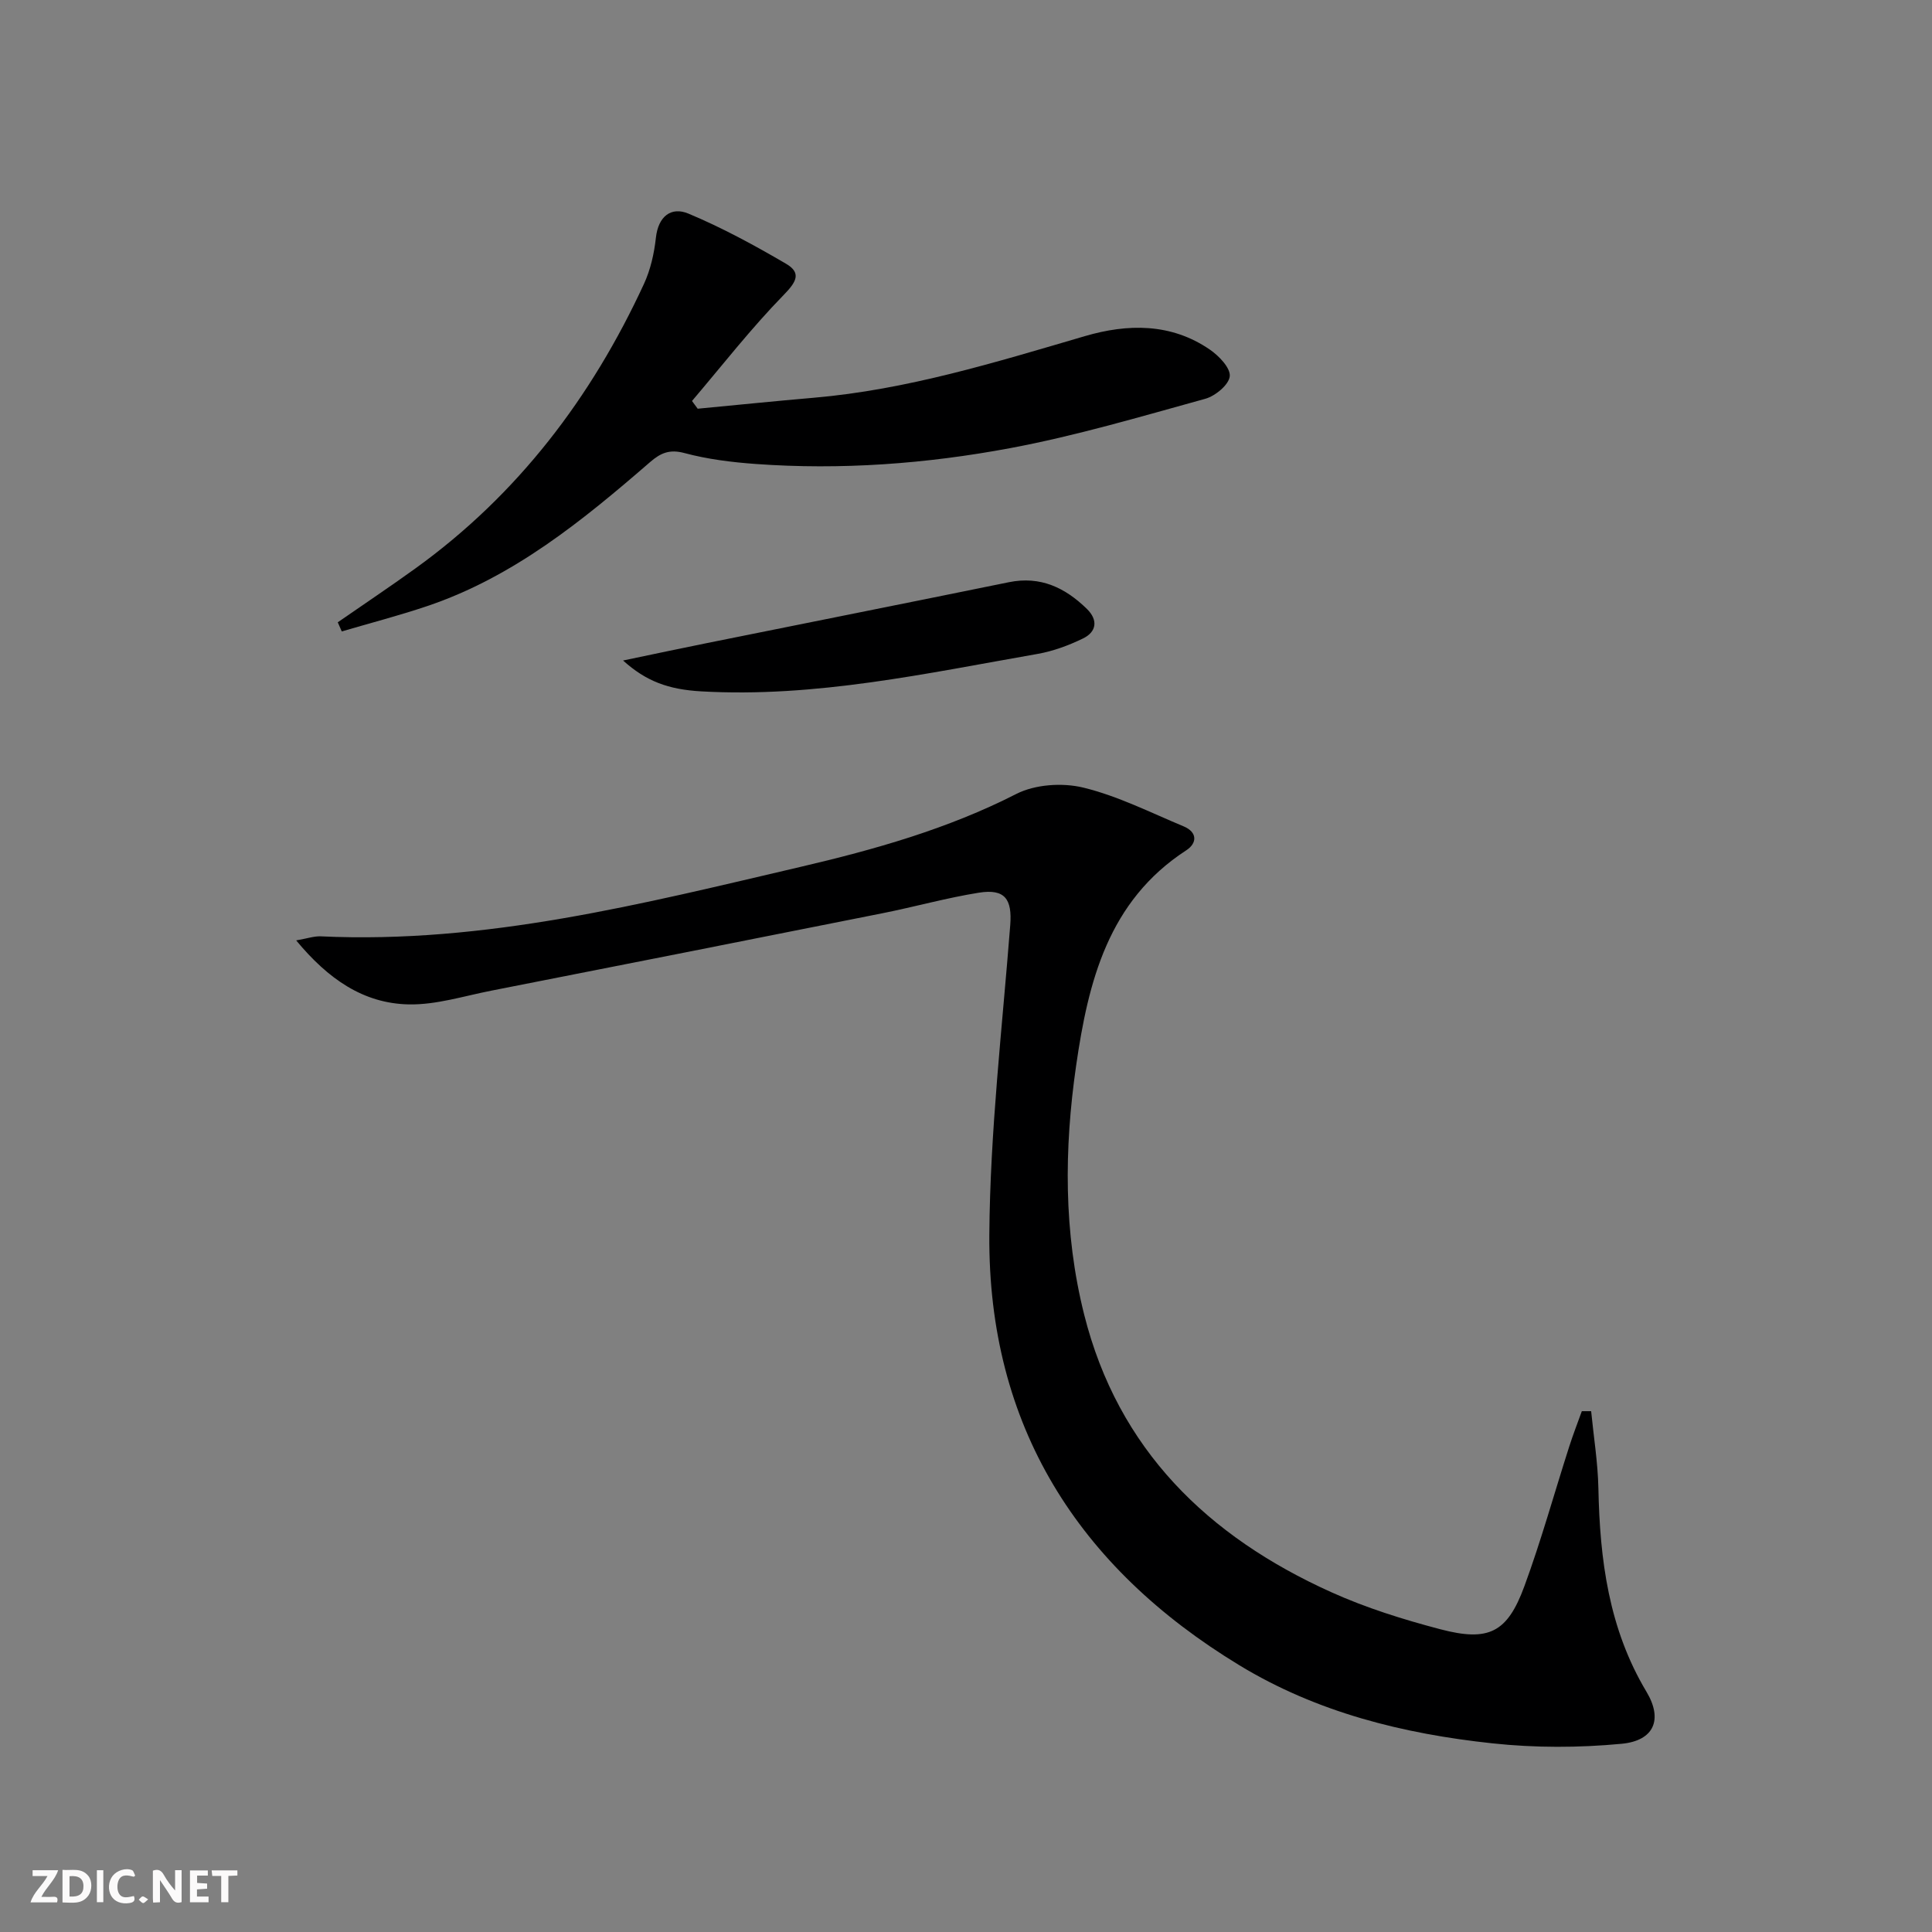 <svg enable-background="new 0 0 400 400" viewBox="0 0 400 400" xmlns="http://www.w3.org/2000/svg"><rect x="0" y="0" width="400" height="400" fill="#808080" stroke="none"/><g fill="#fbfafa"><path d="m37.59 393.81c-.92.31-1.52.05-2-.78-.7-1.2-1.52-2.34-2.47-3.78v4.59c-.55.03-.95.05-1.41.07-.03-.37-.06-.64-.06-.91 0-1.91 0-3.81 0-5.7 1.13-.41 1.77-.03 2.29.91.62 1.11 1.38 2.14 2.31 3.19v-4.2h1.35v6.61z"/><path d="m12.94 393.88v-6.75c1.9.19 3.93-.54 5.37 1.29.8 1.01.78 2.88.03 3.97-1.37 1.97-3.4 1.51-5.4 1.49m1.45-1.22c2.04.12 2.92-.58 2.89-2.21-.03-1.51-.98-2.19-2.89-2z"/><path d="m11.81 393.87h-5.49c.68-2.18 2.47-3.48 3.51-5.45h-3.08v-1.21h5.29c-.71 2.13-2.44 3.48-3.47 5.51.86 0 1.63.04 2.39-.01.79-.05 1.14.21.85 1.16"/><path d="m39.33 393.86v-6.61h3.7v1.07h-2.22v1.52c.68.04 1.34.09 2.07.13v1.07c-.72.05-1.38.09-2.1.14v1.48h2.4v1.19h-3.85z"/><path d="m27.71 388.56c-1.15-.3-2.46-.61-3.1.64-.37.73-.41 1.93-.06 2.67.63 1.35 1.99.93 3.17.68.35.94-.01 1.32-.93 1.46-1.62.25-3.05-.27-3.76-1.48-.73-1.25-.6-3.03.31-4.17.88-1.11 2.71-1.7 4-1.16.32.13.44.74.65 1.12-.1.08-.19.16-.28.24"/><path d="m49.15 387.24v1.07c-.59.02-1.17.05-1.87.08v5.44h-1.48v-5.44h-1.85c-.05-.4-.08-.73-.13-1.15z"/><path d="m20.06 387.21h1.33v6.62h-1.33z"/><path d="m30.68 393.25c-.49.38-.8.79-1.05.76-.32-.05-.6-.45-.9-.7.26-.24.51-.64.8-.67.29-.04.62.3 1.15.61"/></g><path d="m329.43 292.17c.52 5.32 1.39 10.64 1.5 15.97.3 14.78 2.13 29.06 9.96 42.13 3.44 5.75 1.55 10.12-5.14 10.76-8.85.84-17.92.86-26.76-.09-18.44-1.97-36.3-6.39-52.4-16.17-33.42-20.3-52.04-49.62-51.76-89.11.15-21.39 2.67-42.77 4.33-64.14.41-5.33-1.07-7.56-6.48-6.7-6.7 1.07-13.27 2.92-19.94 4.25-27 5.39-54.02 10.73-81.04 16.04-5.67 1.11-11.4 2.95-17.07 2.84-9.43-.19-16.72-5.29-23.31-13.25 2.32-.4 3.71-.9 5.09-.84 34.03 1.59 66.65-6.75 99.32-14.38 15.32-3.58 30.47-7.85 44.68-15.1 3.91-1.99 9.57-2.37 13.9-1.31 7.15 1.74 13.89 5.16 20.75 8.02 2.85 1.19 2.84 3.46.54 4.96-16.19 10.51-20.29 27.23-22.8 44.58-2.49 17.22-2.61 34.52 1.66 51.52 7.02 27.97 25.62 45.97 51.13 57.48 7.22 3.26 14.9 5.66 22.58 7.68 10.07 2.65 13.9.71 17.43-8.88 3.49-9.49 6.19-19.27 9.28-28.9.79-2.48 1.74-4.91 2.62-7.36z" fill="#000001"/><path d="m69.93 128.84c5.38-3.73 10.83-7.37 16.14-11.2 21.15-15.27 36.39-35.34 47.25-58.85 1.37-2.96 2.12-6.33 2.48-9.59.49-4.43 3.17-6.46 6.72-4.98 6.97 2.91 13.67 6.56 20.21 10.38 3.23 1.89 2.18 3.75-.47 6.46-6.75 6.91-12.72 14.59-18.99 21.96.39.53.79 1.07 1.18 1.6 8.01-.76 16.01-1.58 24.02-2.27 19.31-1.66 37.68-7.35 56.15-12.76 8.81-2.58 17.81-2.74 25.85 2.78 1.89 1.29 4.31 3.81 4.14 5.53-.18 1.76-3 4.1-5.09 4.67-13.4 3.7-26.78 7.67-40.42 10.22-17.34 3.24-34.97 4.55-52.65 3.27-4.95-.36-9.97-.98-14.74-2.26-3.08-.83-4.92-.02-7.07 1.83-13.99 12.12-28.3 23.82-46.21 29.86-5.82 1.96-11.78 3.51-17.67 5.24-.27-.62-.55-1.26-.83-1.89z" fill="#000001"/><path d="m129 136.75c6.48-1.35 11.92-2.51 17.38-3.61 20.83-4.2 41.67-8.35 62.5-12.6 6.55-1.34 11.69 1.16 16.17 5.55 2.31 2.27 2.01 4.72-.83 6.1-2.95 1.43-6.15 2.62-9.37 3.19-23.05 4.03-46.01 9.1-69.66 7.76-6.82-.39-11.41-2.08-16.19-6.39z" fill="#000001"/></svg>